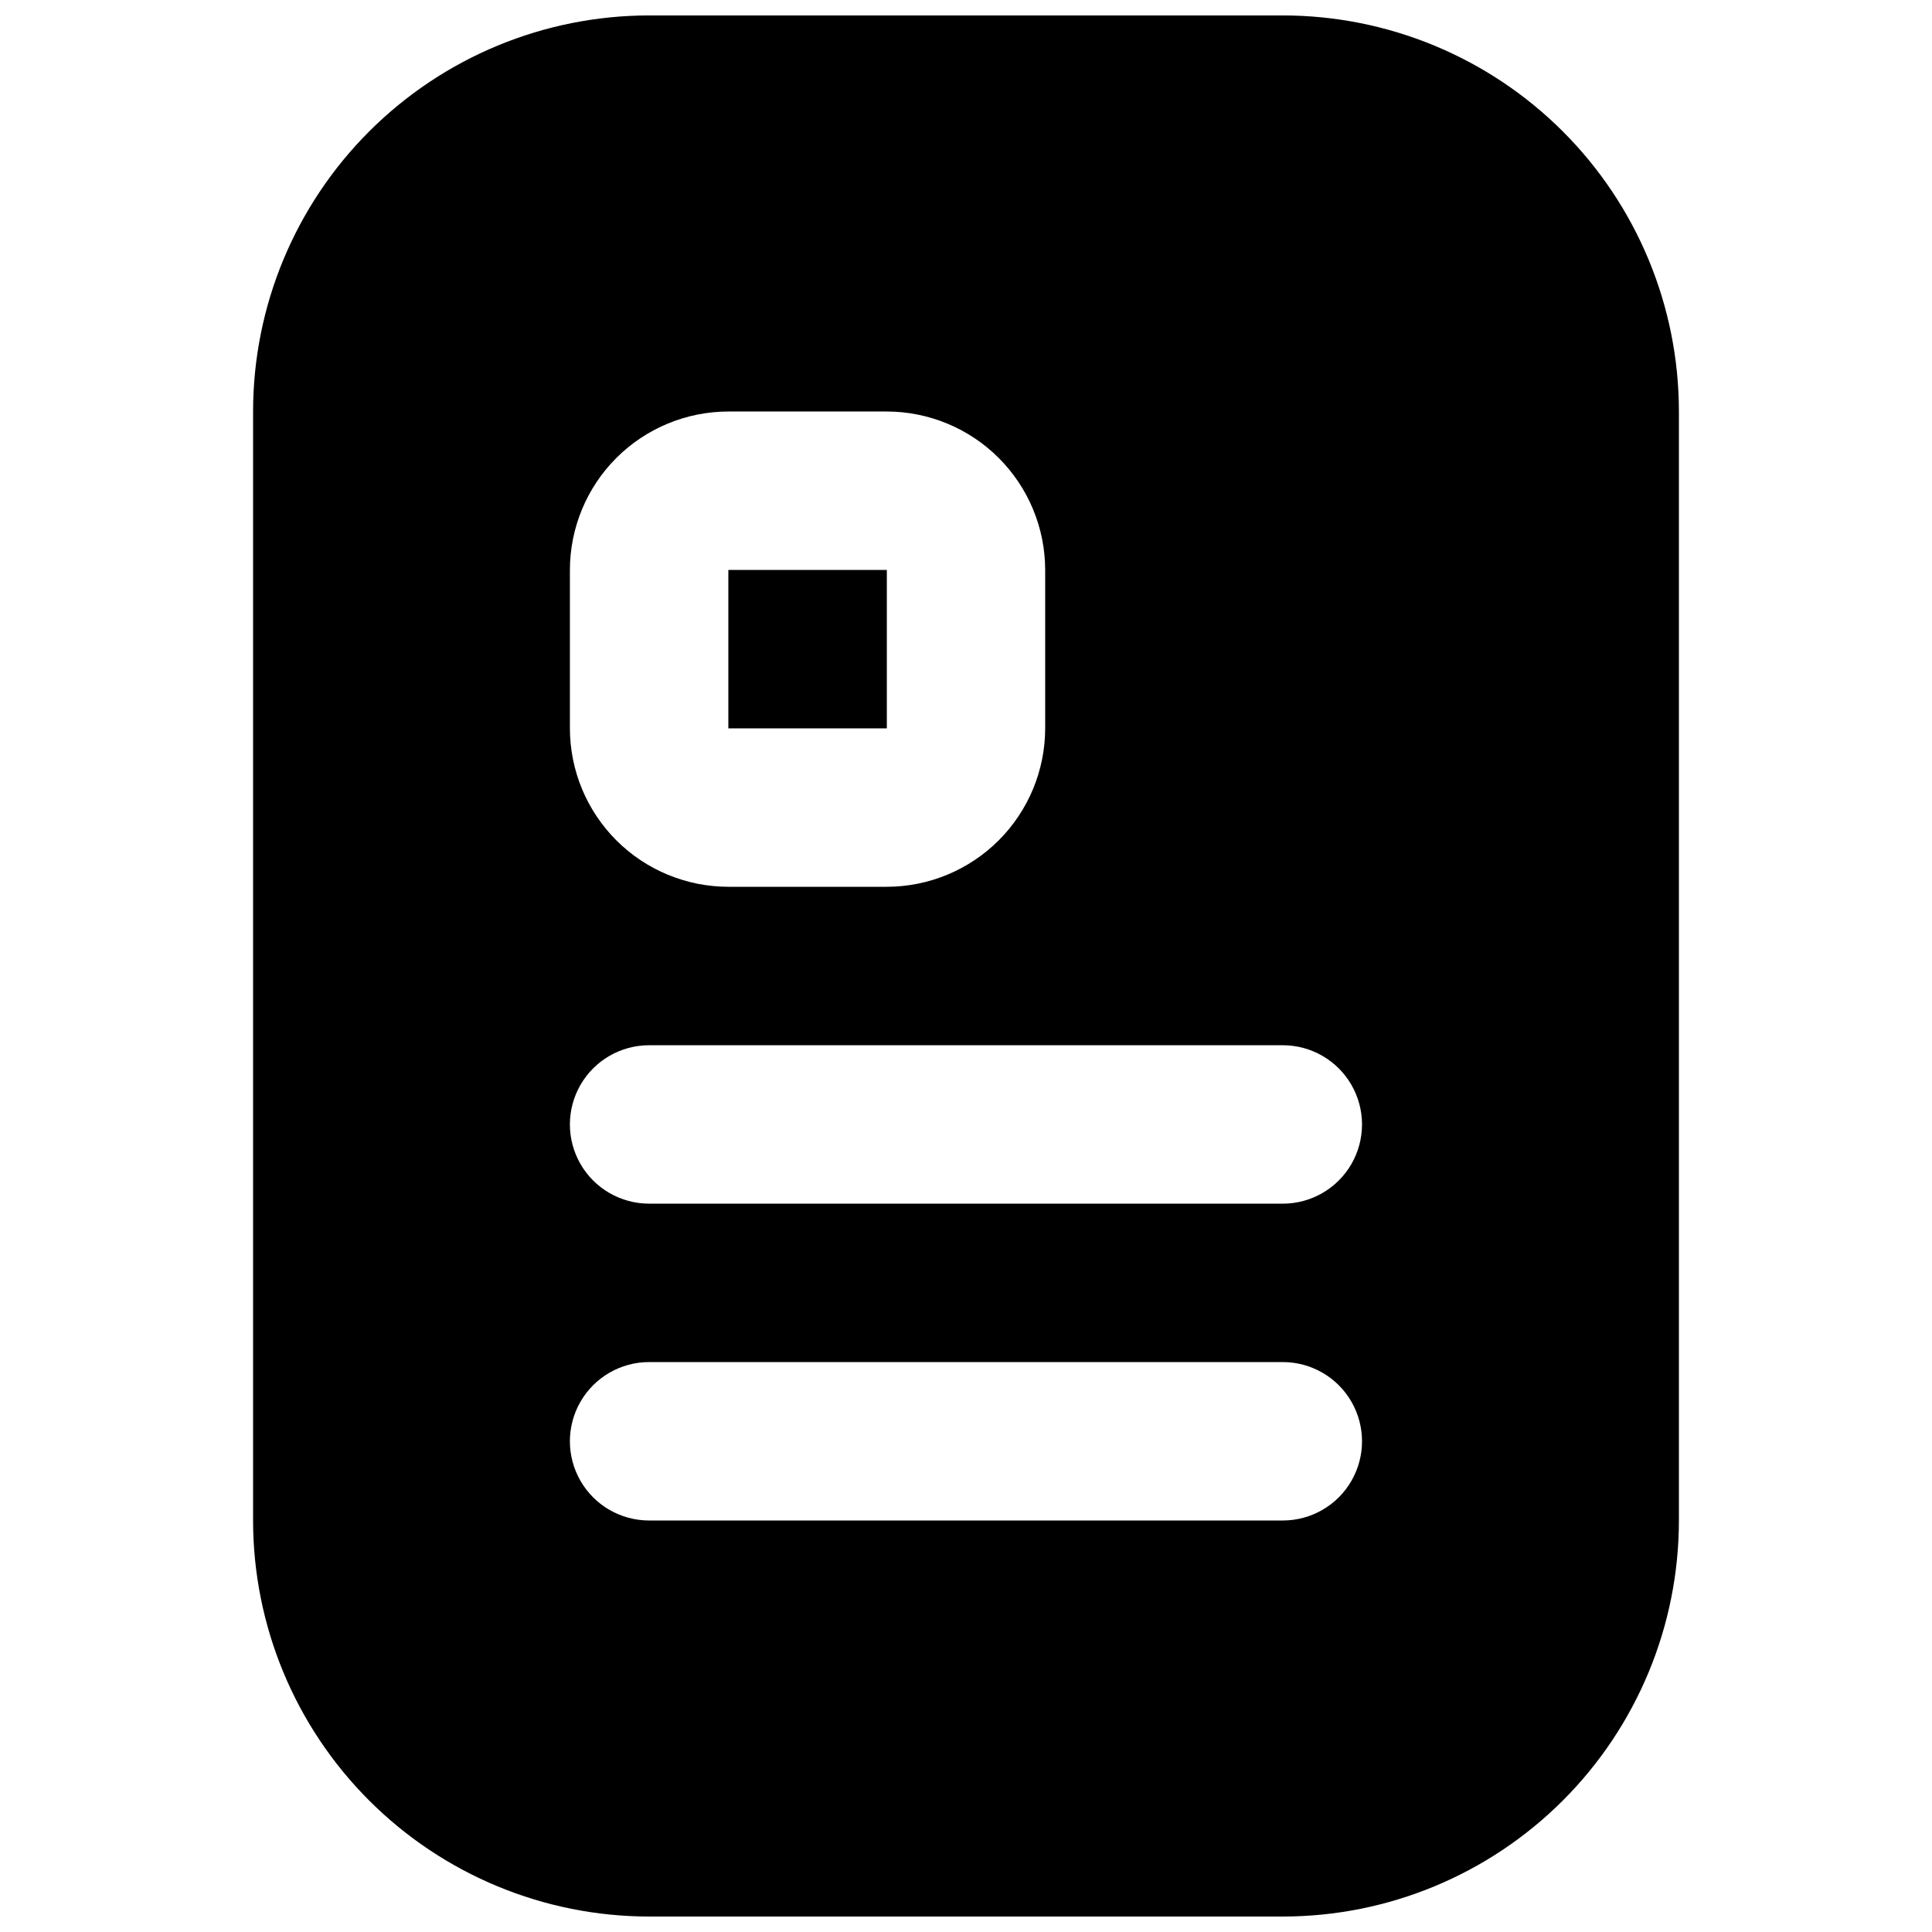 <?xml version="1.0" encoding="UTF-8"?>
<!-- Uploaded to: ICON Repo, www.svgrepo.com, Generator: ICON Repo Mixer Tools -->
<svg width="800px" height="800px" version="1.1" viewBox="144 144 512 512" xmlns="http://www.w3.org/2000/svg">
 <defs>
  <clipPath id="a">
   <path d="m211 148.09h378v503.81h-378z"/>
  </clipPath>
 </defs>
 <g clip-path="url(#a)">
  <path d="m483.96 148.09h-167.93c-27.836 0.012-54.527 11.07-74.207 30.754-19.684 19.68-30.746 46.371-30.754 74.207v293.89c0.008 27.836 11.07 54.527 30.754 74.207 19.68 19.684 46.371 30.746 74.207 30.754h167.94-0.004c27.836-0.008 54.527-11.07 74.211-30.754 19.68-19.68 30.742-46.371 30.75-74.207v-293.89c-0.008-27.836-11.07-54.527-30.75-74.207-19.684-19.684-46.375-30.742-74.211-30.754zm-188.93 146.95c0.012-11.133 4.438-21.805 12.309-29.676 7.871-7.871 18.543-12.297 29.676-12.309h41.984c11.129 0.012 21.801 4.438 29.672 12.309 7.871 7.871 12.301 18.543 12.312 29.676v41.984c-0.012 11.129-4.441 21.801-12.312 29.676-7.871 7.871-18.543 12.297-29.672 12.309h-41.984c-11.133-0.012-21.805-4.438-29.676-12.309-7.871-7.875-12.297-18.547-12.309-29.676zm188.93 251.91-167.94-0.004c-7.5 0-14.43-4-18.18-10.496-3.75-6.492-3.75-14.496 0-20.992 3.75-6.492 10.68-10.496 18.18-10.496h167.94-0.004c7.5 0 14.434 4.004 18.18 10.496 3.75 6.496 3.75 14.5 0 20.992-3.746 6.496-10.68 10.496-18.18 10.496zm0-83.969h-167.94c-7.5 0-14.43-4.004-18.18-10.496-3.75-6.496-3.75-14.5 0-20.992 3.75-6.496 10.68-10.496 18.18-10.496h167.94-0.004c7.5 0 14.434 4 18.18 10.496 3.75 6.492 3.75 14.496 0 20.992-3.746 6.492-10.68 10.496-18.18 10.496z"/>
 </g>
 <path d="m337.02 295.04h42v41.984h-42z"/>
</svg>